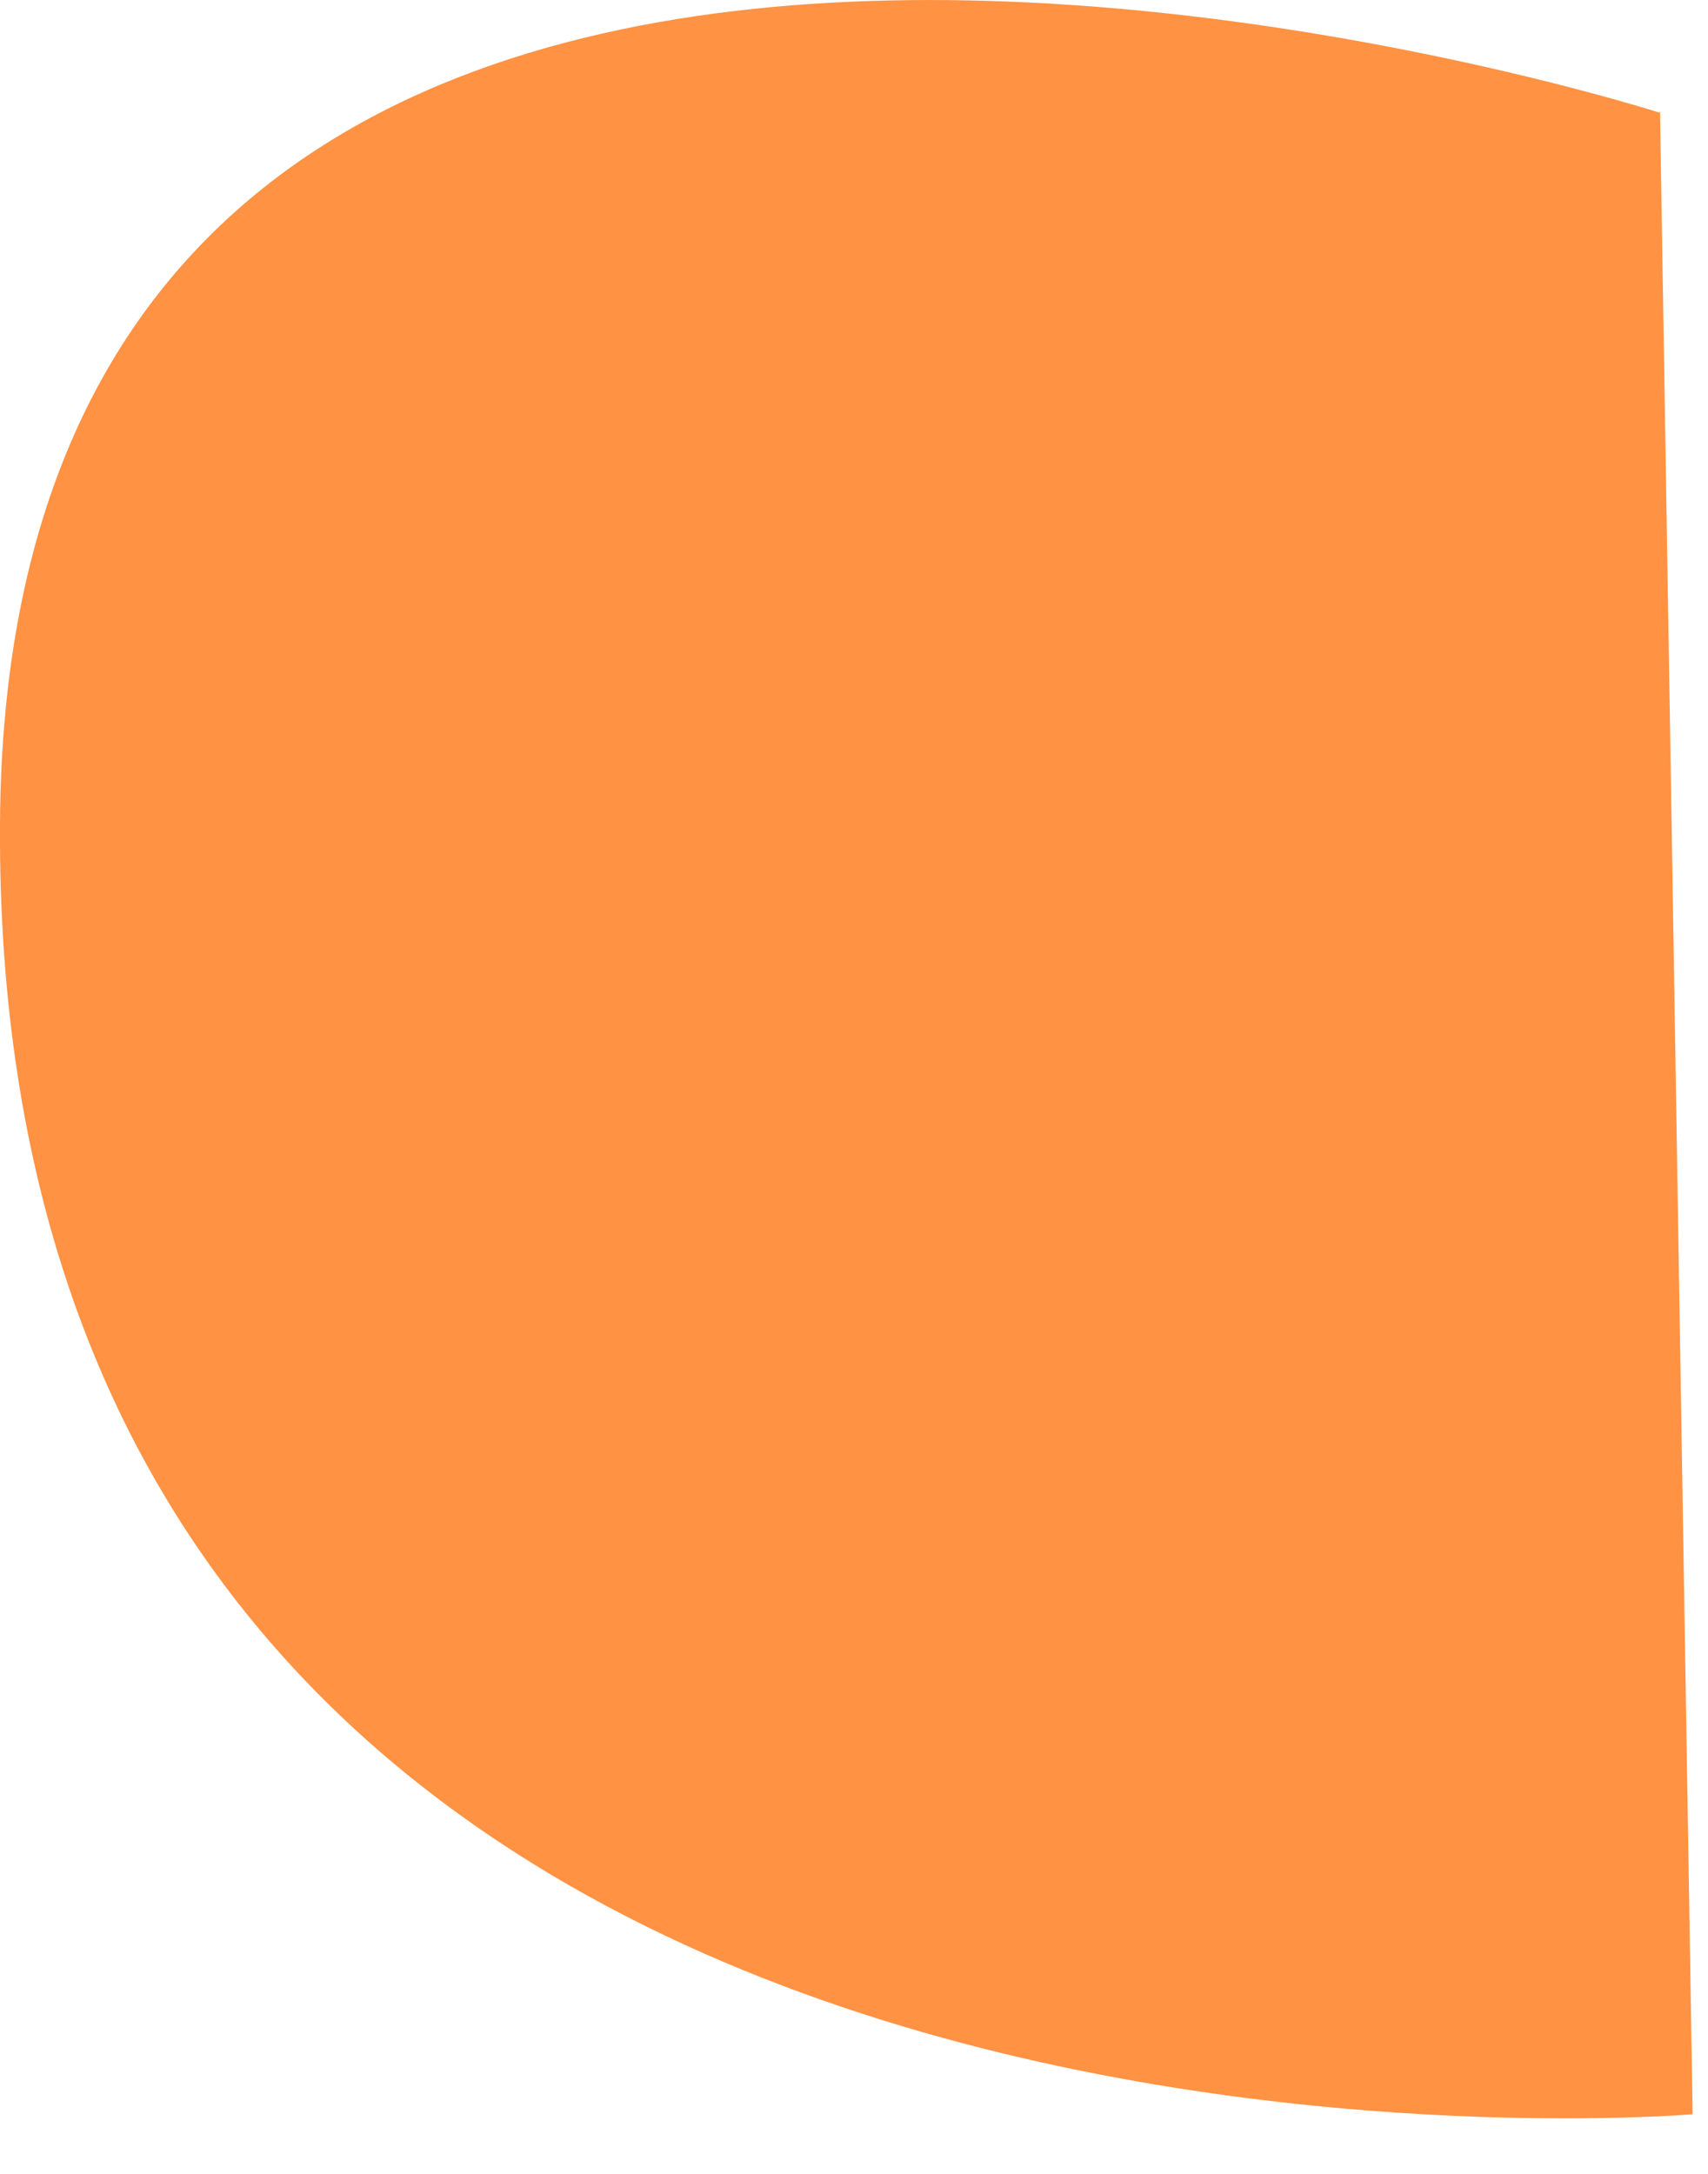 <?xml version="1.0" encoding="utf-8"?>
<svg xmlns="http://www.w3.org/2000/svg" fill="none" height="100%" overflow="visible" preserveAspectRatio="none" style="display: block;" viewBox="0 0 11 14" width="100%">
<path d="M10.679 0.723C10.679 0.723 0.049 -2.685 0 5.299C-0.061 14.551 10.901 13.616 10.901 13.616L10.691 0.723H10.679Z" fill="#FF9243" id="Vector"/>
</svg>